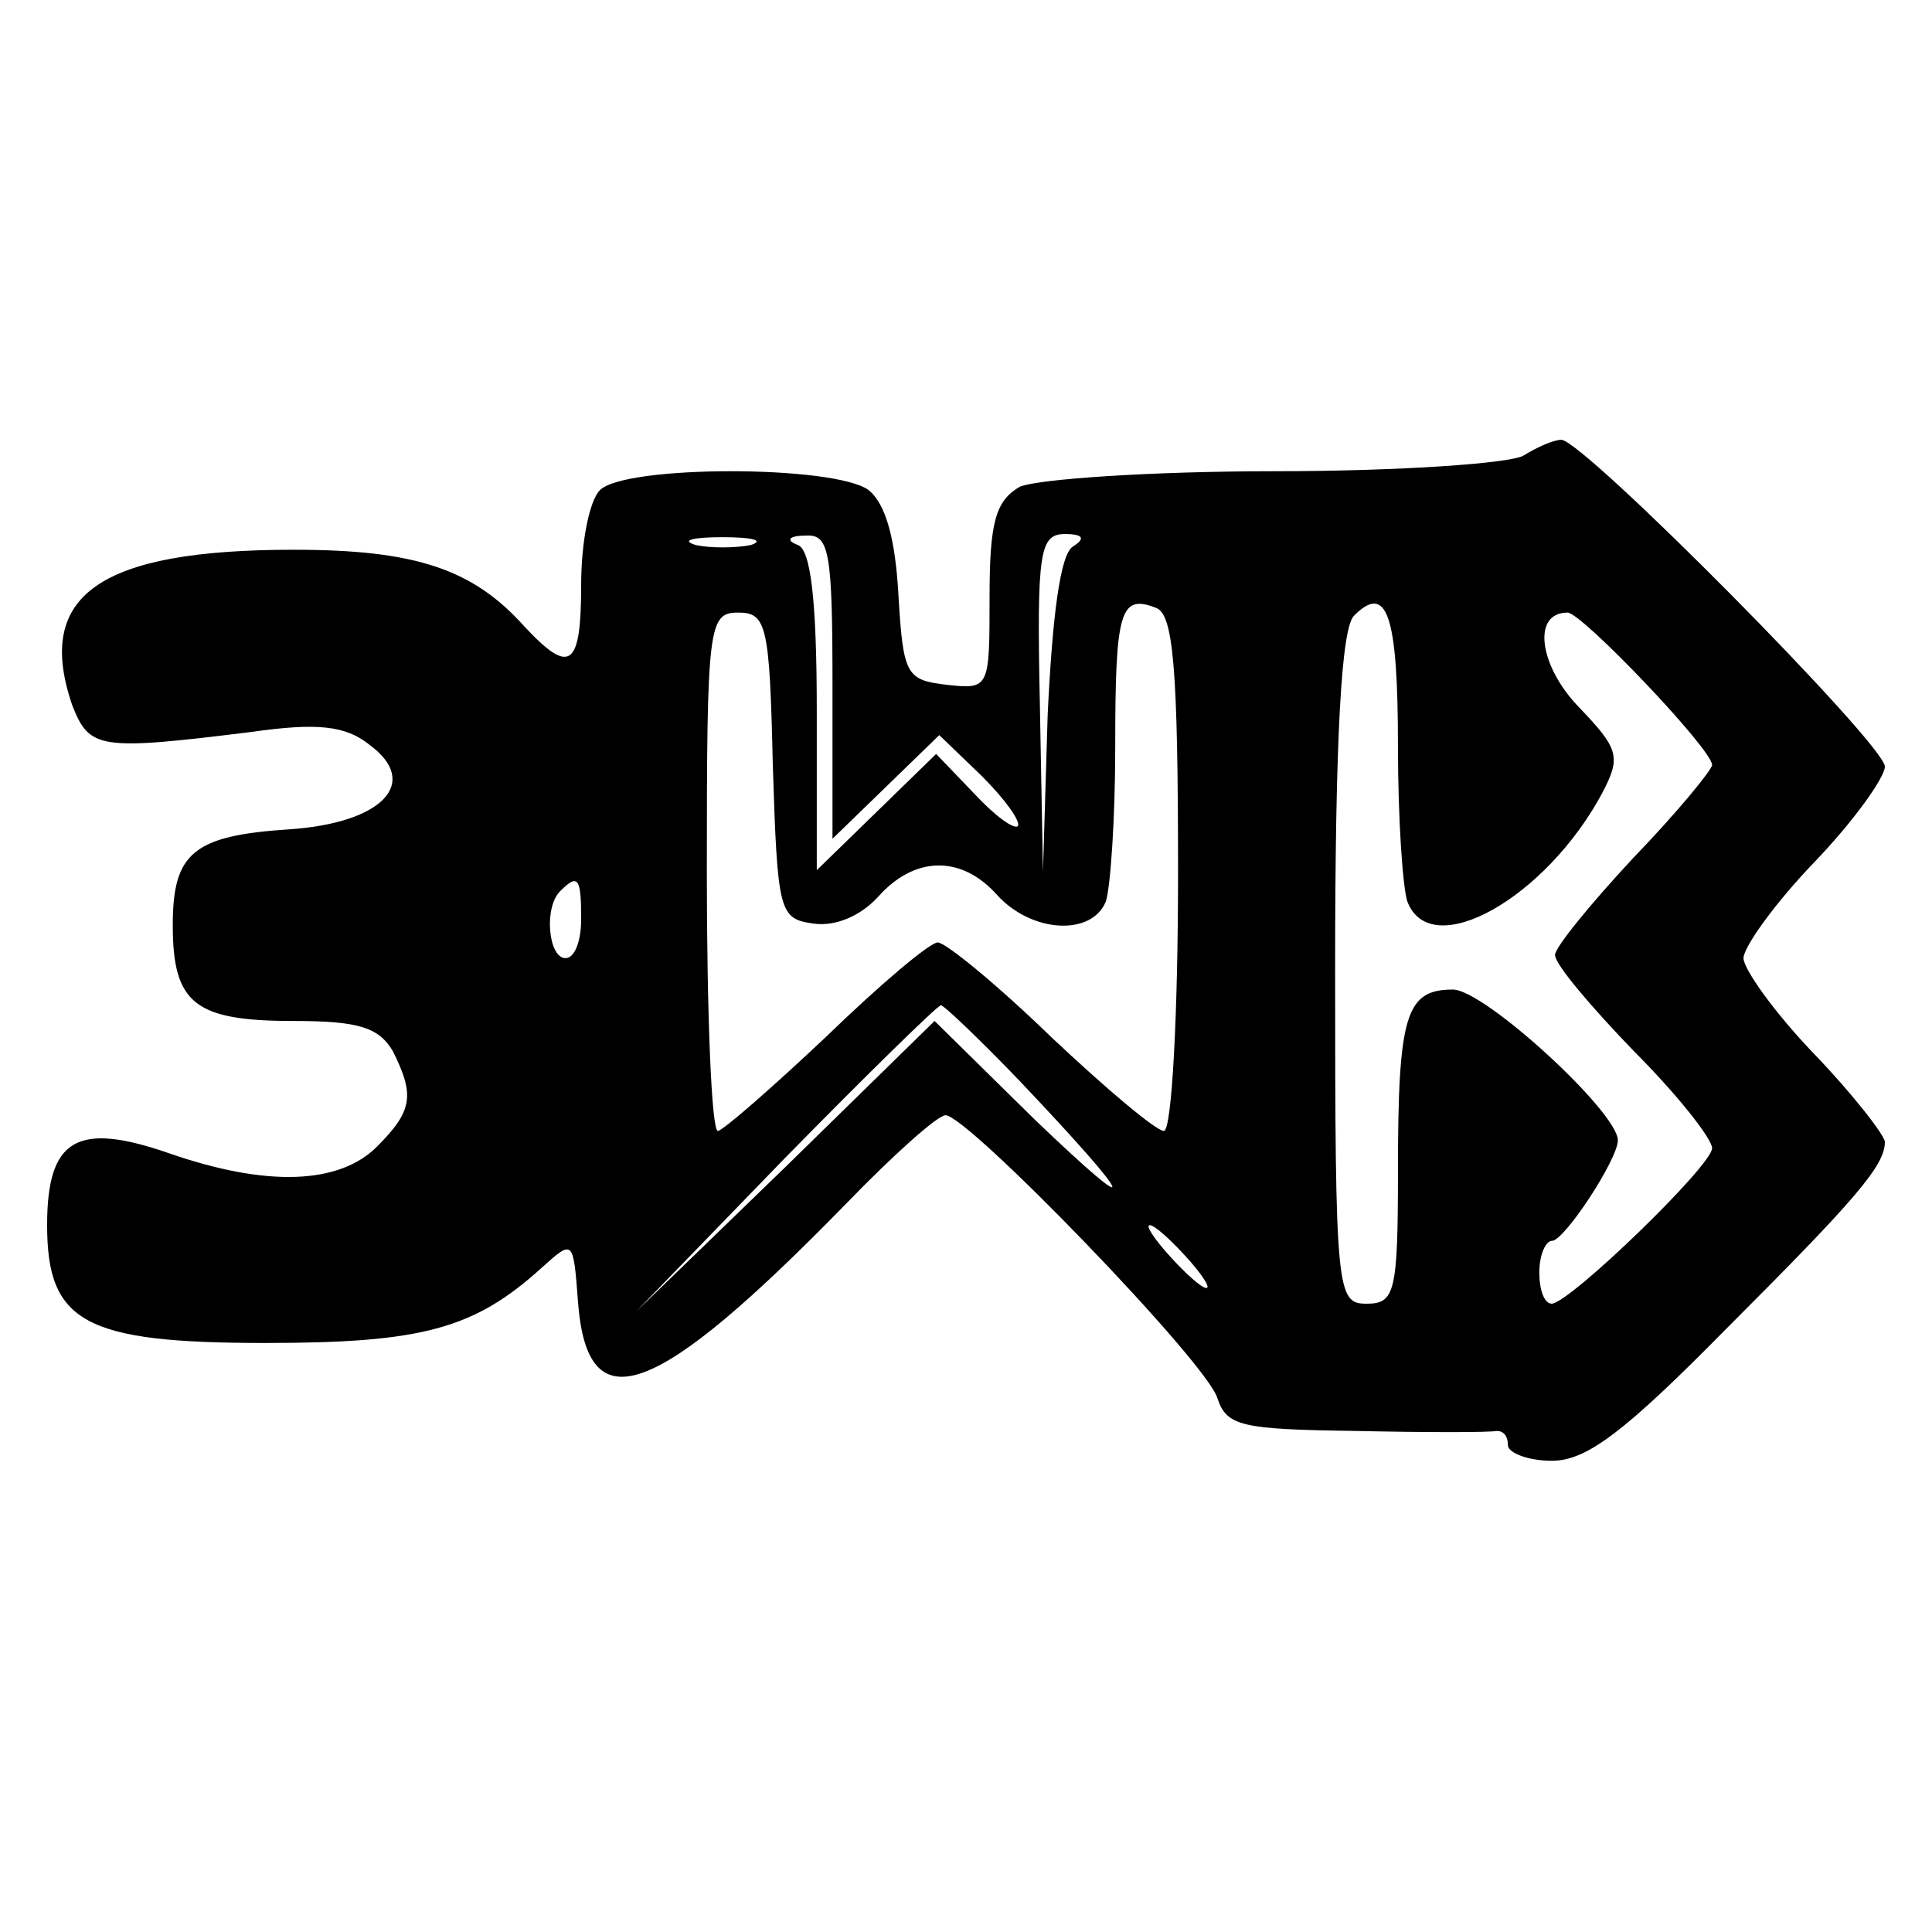 <?xml version="1.0" standalone="no"?>
<!DOCTYPE svg PUBLIC "-//W3C//DTD SVG 20010904//EN"
 "http://www.w3.org/TR/2001/REC-SVG-20010904/DTD/svg10.dtd">
<svg version="1.0" xmlns="http://www.w3.org/2000/svg"
 width="123pt" height="123pt" viewBox="0 0 123 123"
 preserveAspectRatio="xMidYMid meet">
<g transform="translate(0,123) scale(0.1,-0.1)"
fill="#000000" stroke="none">
<path d="M970 940 c-8 -5 -79 -10 -158 -10 -79 0 -152 -5 -163 -10 -15 -9 -19
-22 -19 -70 0 -58 0 -59 -27 -56 -26 3 -28 6 -31 57 -2 36 -8 58 -19 67 -22
16 -155 16 -171 0 -7 -7 -12 -34 -12 -60 0 -53 -7 -58 -36 -27 -33 37 -70 49
-147 49 -124 0 -165 -29 -141 -99 11 -28 17 -29 114 -17 42 6 60 4 75 -8 33
-24 9 -50 -51 -54 -61 -4 -74 -15 -74 -61 0 -50 14 -61 77 -61 41 0 54 -4 63
-19 14 -28 13 -38 -10 -61 -24 -24 -70 -26 -133 -4 -58 20 -77 9 -77 -46 0
-62 24 -75 139 -75 100 0 133 9 176 48 20 18 20 18 23 -22 6 -78 49 -62 171
63 30 31 58 56 63 56 14 0 166 -157 173 -180 6 -18 15 -20 88 -21 45 -1 85 -1
90 0 4 0 7 -3 7 -9 0 -5 13 -10 28 -10 22 0 46 18 111 84 83 83 101 104 101
119 0 4 -20 30 -45 56 -25 26 -45 54 -45 61 0 7 20 35 45 61 25 26 45 54 45
61 0 14 -192 208 -206 208 -5 0 -16 -5 -24 -10z m-492 -57 c-10 -2 -26 -2 -35
0 -10 3 -2 5 17 5 19 0 27 -2 18 -5z m52 -90 l0 -97 34 33 34 33 27 -26 c15
-15 25 -29 23 -32 -3 -2 -15 7 -28 21 l-24 25 -38 -37 -38 -37 0 101 c0 72 -4
103 -12 106 -8 3 -6 6 5 6 15 1 17 -10 17 -96z m153 89 c-8 -5 -13 -44 -16
-107 l-3 -100 -2 108 c-2 96 0 107 16 107 12 0 13 -3 5 -8z m67 -208 c0 -90
-4 -164 -9 -164 -5 0 -37 27 -72 60 -34 33 -67 60 -72 60 -5 0 -37 -27 -71
-60 -35 -33 -66 -60 -69 -60 -4 0 -7 74 -7 165 0 157 1 165 20 165 18 0 20 -8
22 -97 3 -94 4 -98 26 -101 14 -2 30 5 41 17 23 26 53 27 76 1 22 -24 60 -26
69 -4 3 9 6 53 6 98 0 87 3 98 26 89 11 -4 14 -38 14 -169z m140 81 c0 -46 3
-90 6 -99 15 -39 88 2 124 69 12 23 11 28 -15 55 -25 26 -30 60 -7 60 9 0 92
-87 92 -97 0 -3 -22 -30 -50 -59 -27 -29 -50 -57 -50 -62 0 -6 23 -33 50 -61
28 -28 50 -56 50 -62 0 -11 -90 -98 -102 -99 -5 0 -8 9 -8 20 0 11 4 20 8 20
8 0 42 52 42 64 0 18 -85 96 -105 96 -30 0 -35 -16 -35 -116 0 -77 -2 -84 -20
-84 -19 0 -20 7 -20 213 0 148 4 217 12 225 21 21 28 1 28 -83z m-520 -110 c0
-14 -4 -25 -10 -25 -11 0 -14 33 -3 43 11 11 13 8 13 -18z m279 -103 c74 -78
80 -92 10 -25 l-64 63 -95 -93 -95 -92 95 98 c52 53 97 97 99 97 2 0 25 -22
50 -48z m106 -112 c10 -11 16 -20 13 -20 -3 0 -13 9 -23 20 -10 11 -16 20 -13
20 3 0 13 -9 23 -20z"/>
</g>
</svg>
